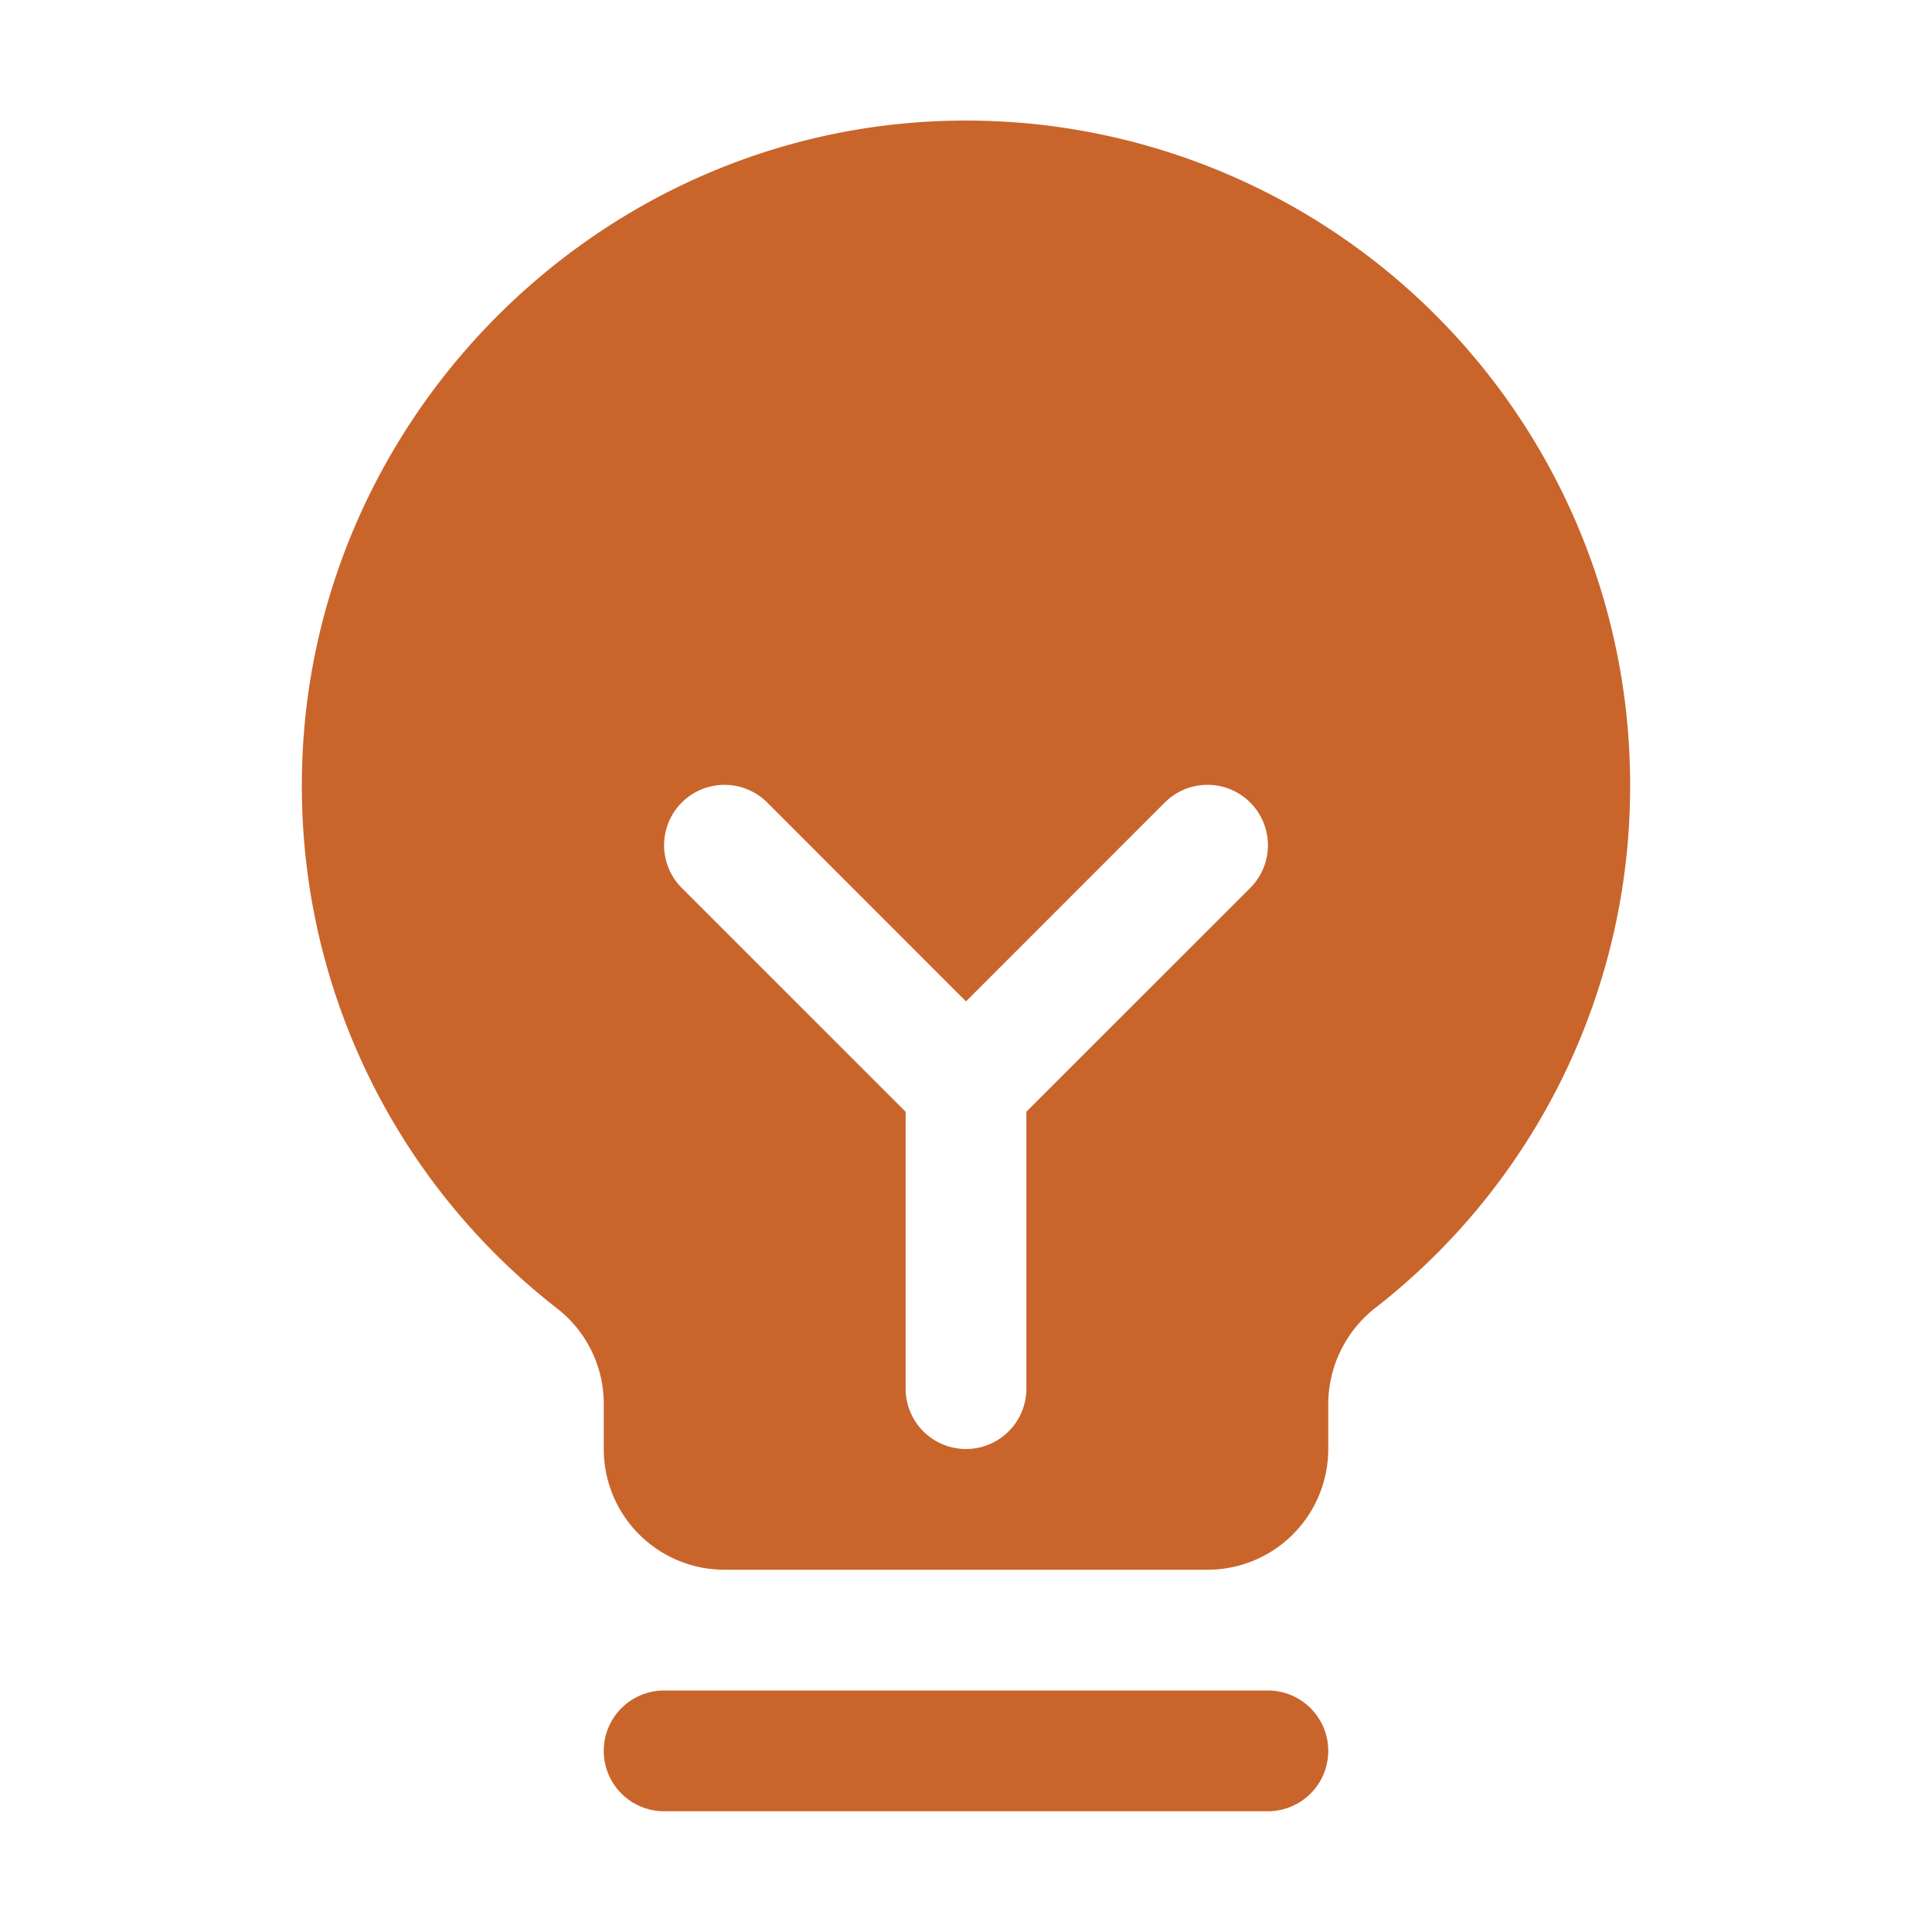 <svg xmlns="http://www.w3.org/2000/svg" width="32" height="32" fill="#c9652b" viewBox="0 0 256 256"><path d="M176,232a8,8,0,0,1-8,8H88a8,8,0,0,1,0-16h80A8,8,0,0,1,176,232Zm40-128a87.55,87.55,0,0,1-33.64,69.21A16.24,16.24,0,0,0,176,186v6a16,16,0,0,1-16,16H96a16,16,0,0,1-16-16v-6a16,16,0,0,0-6.23-12.66A87.59,87.59,0,0,1,40,104.49C39.74,56.83,78.26,17.14,125.88,16A88,88,0,0,1,216,104Zm-50.34,2.34a8,8,0,0,0-11.32,0L128,132.69l-26.34-26.35a8,8,0,0,0-11.32,11.32L120,147.31V184a8,8,0,0,0,16,0V147.31l29.66-29.65A8,8,0,0,0,165.66,106.34Z"></path></svg>